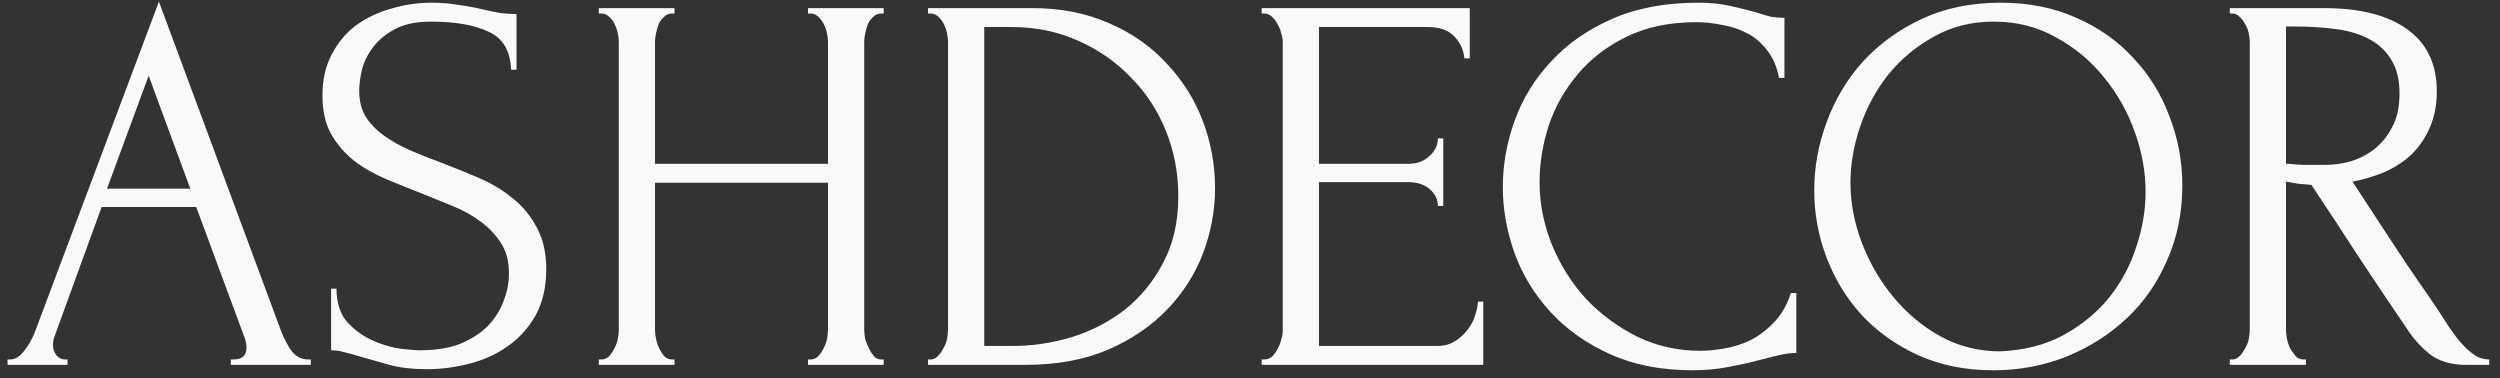 <?xml version="1.0" encoding="UTF-8"?> <svg xmlns="http://www.w3.org/2000/svg" width="185" height="28" viewBox="0 0 185 28" fill="none"><rect x="0" y="0" width="185" height="28" fill="#333333" stroke="none"/> <path d="M17.08 26.6H17.28C17.92 26.6 18.24 26.307 18.24 25.72C18.24 25.507 18.2 25.28 18.12 25.04L14.52 15.32H7.52L4.04 24.88C3.96 25.093 3.92 25.293 3.92 25.48C3.92 25.827 4.013 26.107 4.2 26.32C4.387 26.507 4.587 26.6 4.8 26.6H5V27H0.56V26.6H0.76C1.107 26.6 1.44 26.4 1.76 26C2.107 25.573 2.387 25.08 2.6 24.52L11.76 0.12L20.72 24.28C20.907 24.813 21.16 25.333 21.48 25.84C21.827 26.347 22.267 26.6 22.8 26.6H23V27H17.08V26.6ZM7.92 13.96H14.08L11 5.6L7.92 13.96ZM40.422 19.92C40.422 21.253 40.155 22.4 39.622 23.36C39.089 24.293 38.395 25.053 37.542 25.64C36.715 26.227 35.769 26.653 34.702 26.92C33.662 27.187 32.622 27.32 31.582 27.32C30.515 27.32 29.595 27.213 28.822 27C28.049 26.787 27.342 26.587 26.702 26.4C26.275 26.267 25.889 26.16 25.542 26.08C25.195 25.973 24.849 25.92 24.502 25.92V21.36H24.902C24.902 22.373 25.155 23.187 25.662 23.8C26.195 24.387 26.808 24.84 27.502 25.16C28.195 25.48 28.889 25.693 29.582 25.8C30.275 25.88 30.782 25.92 31.102 25.92C32.248 25.92 33.235 25.76 34.062 25.44C34.889 25.093 35.569 24.653 36.102 24.12C36.635 23.56 37.022 22.947 37.262 22.28C37.529 21.613 37.662 20.933 37.662 20.24C37.662 19.36 37.475 18.627 37.102 18.04C36.728 17.427 36.235 16.893 35.622 16.44C35.035 15.987 34.355 15.6 33.582 15.28C32.809 14.96 32.022 14.64 31.222 14.32C30.315 13.973 29.422 13.613 28.542 13.24C27.662 12.867 26.875 12.413 26.182 11.88C25.488 11.32 24.928 10.667 24.502 9.92C24.075 9.147 23.862 8.2 23.862 7.08C23.862 5.907 24.088 4.893 24.542 4.04C24.995 3.16 25.595 2.44 26.342 1.88C27.115 1.32 27.982 0.907 28.942 0.64C29.928 0.347 30.928 0.2 31.942 0.2C32.635 0.2 33.288 0.253 33.902 0.36C34.515 0.44 35.102 0.547 35.662 0.68C36.115 0.787 36.555 0.88 36.982 0.96C37.408 1.013 37.822 1.04 38.222 1.04V5.16H37.822C37.769 3.773 37.222 2.84 36.182 2.36C35.142 1.853 33.702 1.6 31.862 1.6C30.795 1.6 29.915 1.787 29.222 2.16C28.555 2.507 28.022 2.947 27.622 3.48C27.222 3.987 26.942 4.547 26.782 5.16C26.648 5.747 26.582 6.267 26.582 6.72C26.582 7.467 26.742 8.107 27.062 8.64C27.409 9.173 27.862 9.64 28.422 10.04C28.982 10.44 29.622 10.8 30.342 11.12C31.088 11.44 31.862 11.747 32.662 12.04C33.569 12.387 34.489 12.76 35.422 13.16C36.355 13.56 37.182 14.053 37.902 14.64C38.648 15.227 39.248 15.947 39.702 16.8C40.182 17.653 40.422 18.693 40.422 19.92ZM59.791 26.6H59.991C60.178 26.6 60.351 26.533 60.511 26.4C60.671 26.24 60.805 26.053 60.911 25.84C61.045 25.6 61.138 25.36 61.191 25.12C61.245 24.853 61.271 24.613 61.271 24.4V13.52H48.471V24.4C48.471 24.613 48.498 24.853 48.551 25.12C48.605 25.36 48.685 25.587 48.791 25.8C48.898 26.013 49.018 26.2 49.151 26.36C49.311 26.52 49.498 26.6 49.711 26.6H49.911V27H44.311V26.6H44.511C44.698 26.6 44.871 26.533 45.031 26.4C45.191 26.24 45.325 26.053 45.431 25.84C45.565 25.6 45.658 25.36 45.711 25.12C45.765 24.853 45.791 24.613 45.791 24.4V3.08C45.791 2.893 45.765 2.68 45.711 2.44C45.658 2.2 45.578 1.973 45.471 1.76C45.365 1.547 45.231 1.373 45.071 1.24C44.911 1.08 44.725 1 44.511 1H44.311V0.6H49.911V1H49.711C49.498 1 49.311 1.08 49.151 1.24C48.991 1.373 48.858 1.547 48.751 1.76C48.671 1.973 48.605 2.2 48.551 2.44C48.498 2.68 48.471 2.893 48.471 3.08V12.12H61.271V3.08C61.271 2.893 61.245 2.68 61.191 2.44C61.138 2.2 61.058 1.973 60.951 1.76C60.845 1.547 60.711 1.373 60.551 1.24C60.391 1.08 60.205 1 59.991 1H59.791V0.6H65.391V1H65.191C64.978 1 64.791 1.08 64.631 1.24C64.471 1.373 64.338 1.547 64.231 1.76C64.151 1.973 64.085 2.2 64.031 2.44C63.978 2.68 63.951 2.893 63.951 3.08V24.4C63.951 24.613 63.978 24.853 64.031 25.12C64.111 25.36 64.205 25.587 64.311 25.8C64.418 26.013 64.538 26.2 64.671 26.36C64.831 26.52 65.005 26.6 65.191 26.6H65.391V27H59.791V26.6ZM68.674 26.6H68.874C69.061 26.6 69.234 26.52 69.394 26.36C69.554 26.2 69.687 26.013 69.794 25.8C69.927 25.587 70.021 25.36 70.074 25.12C70.127 24.853 70.154 24.613 70.154 24.4V3.08C70.154 2.893 70.127 2.68 70.074 2.44C70.021 2.2 69.941 1.973 69.834 1.76C69.727 1.547 69.594 1.373 69.434 1.24C69.274 1.08 69.087 1 68.874 1H68.674V0.6H76.394C78.501 0.6 80.394 0.973 82.074 1.72C83.754 2.44 85.167 3.427 86.314 4.68C87.487 5.907 88.381 7.32 88.994 8.92C89.607 10.52 89.914 12.187 89.914 13.92C89.914 15.547 89.621 17.147 89.034 18.72C88.447 20.267 87.567 21.653 86.394 22.88C85.221 24.107 83.754 25.107 81.994 25.88C80.234 26.627 78.194 27 75.874 27H68.674V26.6ZM87.194 14.52C87.194 12.813 86.887 11.2 86.274 9.68C85.661 8.16 84.794 6.84 83.674 5.72C82.581 4.573 81.274 3.667 79.754 3C78.261 2.333 76.634 2 74.874 2H72.834V25.6H74.954C76.394 25.6 77.834 25.387 79.274 24.96C80.741 24.507 82.061 23.827 83.234 22.92C84.407 21.987 85.354 20.827 86.074 19.44C86.821 18.053 87.194 16.413 87.194 14.52ZM93.362 26.6H93.562C93.776 26.6 93.963 26.533 94.123 26.4C94.282 26.24 94.416 26.053 94.522 25.84C94.656 25.627 94.749 25.4 94.802 25.16C94.882 24.92 94.922 24.693 94.922 24.48V3.08C94.922 2.893 94.882 2.68 94.802 2.44C94.749 2.2 94.656 1.973 94.522 1.76C94.416 1.547 94.282 1.373 94.123 1.24C93.963 1.08 93.776 1 93.562 1H93.362V0.6H108.763V4.32H108.363C108.309 3.707 108.069 3.173 107.643 2.72C107.216 2.24 106.549 2 105.643 2H97.603V12.12H104.243C104.856 12.12 105.363 11.933 105.763 11.56C106.189 11.187 106.403 10.747 106.403 10.24H106.803V15.24H106.403C106.403 14.76 106.203 14.347 105.803 14C105.403 13.653 104.883 13.48 104.243 13.48H97.603V25.6H106.363C106.869 25.6 107.309 25.48 107.683 25.24C108.056 25 108.363 24.72 108.603 24.4C108.869 24.053 109.056 23.693 109.163 23.32C109.296 22.92 109.363 22.587 109.363 22.32H109.763V27H93.362V26.6ZM125.528 1.64C123.555 1.64 121.835 2 120.368 2.72C118.928 3.413 117.728 4.333 116.768 5.48C115.808 6.6 115.088 7.867 114.608 9.28C114.155 10.693 113.928 12.093 113.928 13.48C113.928 15.053 114.235 16.6 114.848 18.12C115.462 19.613 116.302 20.947 117.368 22.12C118.462 23.267 119.728 24.2 121.168 24.92C122.608 25.613 124.168 25.96 125.848 25.96C126.328 25.96 126.888 25.907 127.528 25.8C128.195 25.693 128.848 25.493 129.488 25.2C130.128 24.88 130.715 24.44 131.248 23.88C131.808 23.32 132.235 22.587 132.528 21.68H132.928V26.12C132.528 26.12 132.102 26.173 131.648 26.28C131.222 26.387 130.742 26.507 130.208 26.64C129.515 26.827 128.742 27 127.888 27.16C127.062 27.32 126.182 27.4 125.248 27.4C122.928 27.4 120.888 27 119.128 26.2C117.368 25.4 115.902 24.36 114.728 23.08C113.555 21.8 112.675 20.36 112.088 18.76C111.502 17.133 111.208 15.493 111.208 13.84C111.208 12.187 111.502 10.547 112.088 8.92C112.675 7.293 113.568 5.84 114.768 4.56C115.968 3.253 117.475 2.2 119.288 1.4C121.102 0.6 123.235 0.2 125.688 0.2C126.568 0.2 127.355 0.28 128.048 0.44C128.768 0.6 129.408 0.76 129.968 0.92C130.368 1.053 130.728 1.16 131.048 1.24C131.395 1.293 131.728 1.32 132.048 1.32V5.76H131.648C131.488 4.933 131.195 4.253 130.768 3.72C130.342 3.16 129.835 2.733 129.248 2.44C128.688 2.147 128.075 1.947 127.408 1.84C126.768 1.707 126.142 1.64 125.528 1.64ZM148.053 0.2C150.133 0.2 152 0.573 153.653 1.32C155.307 2.04 156.707 3.027 157.853 4.28C159.027 5.507 159.92 6.947 160.533 8.6C161.173 10.227 161.493 11.933 161.493 13.72C161.493 15.72 161.12 17.56 160.373 19.24C159.653 20.92 158.653 22.36 157.373 23.56C156.093 24.76 154.6 25.707 152.893 26.4C151.213 27.067 149.413 27.4 147.493 27.4C145.44 27.4 143.587 27.027 141.933 26.28C140.307 25.533 138.92 24.547 137.773 23.32C136.653 22.093 135.787 20.68 135.173 19.08C134.56 17.48 134.253 15.813 134.253 14.08C134.253 12.373 134.56 10.693 135.173 9.04C135.787 7.36 136.68 5.867 137.853 4.56C139.053 3.253 140.507 2.2 142.213 1.4C143.92 0.6 145.867 0.2 148.053 0.2ZM148.013 26C149.8 25.92 151.36 25.52 152.693 24.8C154.053 24.053 155.187 23.12 156.093 22C157 20.853 157.667 19.6 158.093 18.24C158.547 16.88 158.773 15.533 158.773 14.2C158.773 12.733 158.507 11.253 157.973 9.76C157.44 8.267 156.68 6.92 155.693 5.72C154.707 4.493 153.52 3.507 152.133 2.76C150.773 1.987 149.24 1.6 147.533 1.6C145.88 1.6 144.4 1.973 143.093 2.72C141.787 3.44 140.667 4.373 139.733 5.52C138.827 6.667 138.133 7.947 137.653 9.36C137.173 10.773 136.933 12.16 136.933 13.52C136.933 14.987 137.213 16.467 137.773 17.96C138.333 19.427 139.107 20.76 140.093 21.96C141.08 23.16 142.24 24.133 143.573 24.88C144.933 25.627 146.413 26 148.013 26ZM170.443 26.6H170.643V27H165.003V26.6H165.203C165.39 26.6 165.563 26.52 165.723 26.36C165.883 26.2 166.016 26.013 166.123 25.8C166.256 25.587 166.35 25.36 166.403 25.12C166.456 24.853 166.483 24.613 166.483 24.4V3.08C166.483 2.893 166.456 2.68 166.403 2.44C166.35 2.2 166.256 1.973 166.123 1.76C166.016 1.547 165.883 1.373 165.723 1.24C165.563 1.08 165.39 1 165.203 1H165.003V0.6H171.963C174.63 0.6 176.683 1.12 178.123 2.16C179.59 3.2 180.323 4.733 180.323 6.76C180.323 7.773 180.15 8.667 179.803 9.44C179.483 10.187 179.043 10.84 178.483 11.4C177.923 11.933 177.256 12.373 176.483 12.72C175.736 13.04 174.936 13.28 174.083 13.44L176.963 17.84C177.656 18.907 178.363 19.96 179.083 21C179.803 22.013 180.51 23.067 181.203 24.16C181.39 24.427 181.59 24.707 181.803 25C182.043 25.293 182.283 25.56 182.523 25.8C182.79 26.04 183.056 26.24 183.323 26.4C183.616 26.533 183.91 26.6 184.203 26.6V27H182.483C181.416 27 180.536 26.747 179.843 26.24C179.176 25.707 178.616 25.093 178.163 24.4C176.963 22.64 175.763 20.853 174.563 19.04C173.39 17.227 172.216 15.44 171.043 13.68C170.75 13.653 170.43 13.627 170.083 13.6C169.763 13.547 169.456 13.493 169.163 13.44V24.4C169.163 24.613 169.19 24.853 169.243 25.12C169.296 25.36 169.376 25.587 169.483 25.8C169.616 26.013 169.75 26.2 169.883 26.36C170.043 26.52 170.23 26.6 170.443 26.6ZM169.163 1.96V12.12H169.363C169.576 12.147 169.91 12.173 170.363 12.2C170.843 12.2 171.43 12.2 172.123 12.2C172.683 12.2 173.27 12.12 173.883 11.96C174.523 11.773 175.11 11.48 175.643 11.08C176.203 10.653 176.656 10.107 177.003 9.44C177.376 8.773 177.563 7.933 177.563 6.92C177.563 5.907 177.363 5.08 176.963 4.44C176.59 3.8 176.056 3.293 175.363 2.92C174.696 2.547 173.883 2.293 172.923 2.16C171.963 2.027 170.91 1.96 169.763 1.96H169.163Z" fill="#F9F9F9"></path> </svg> 